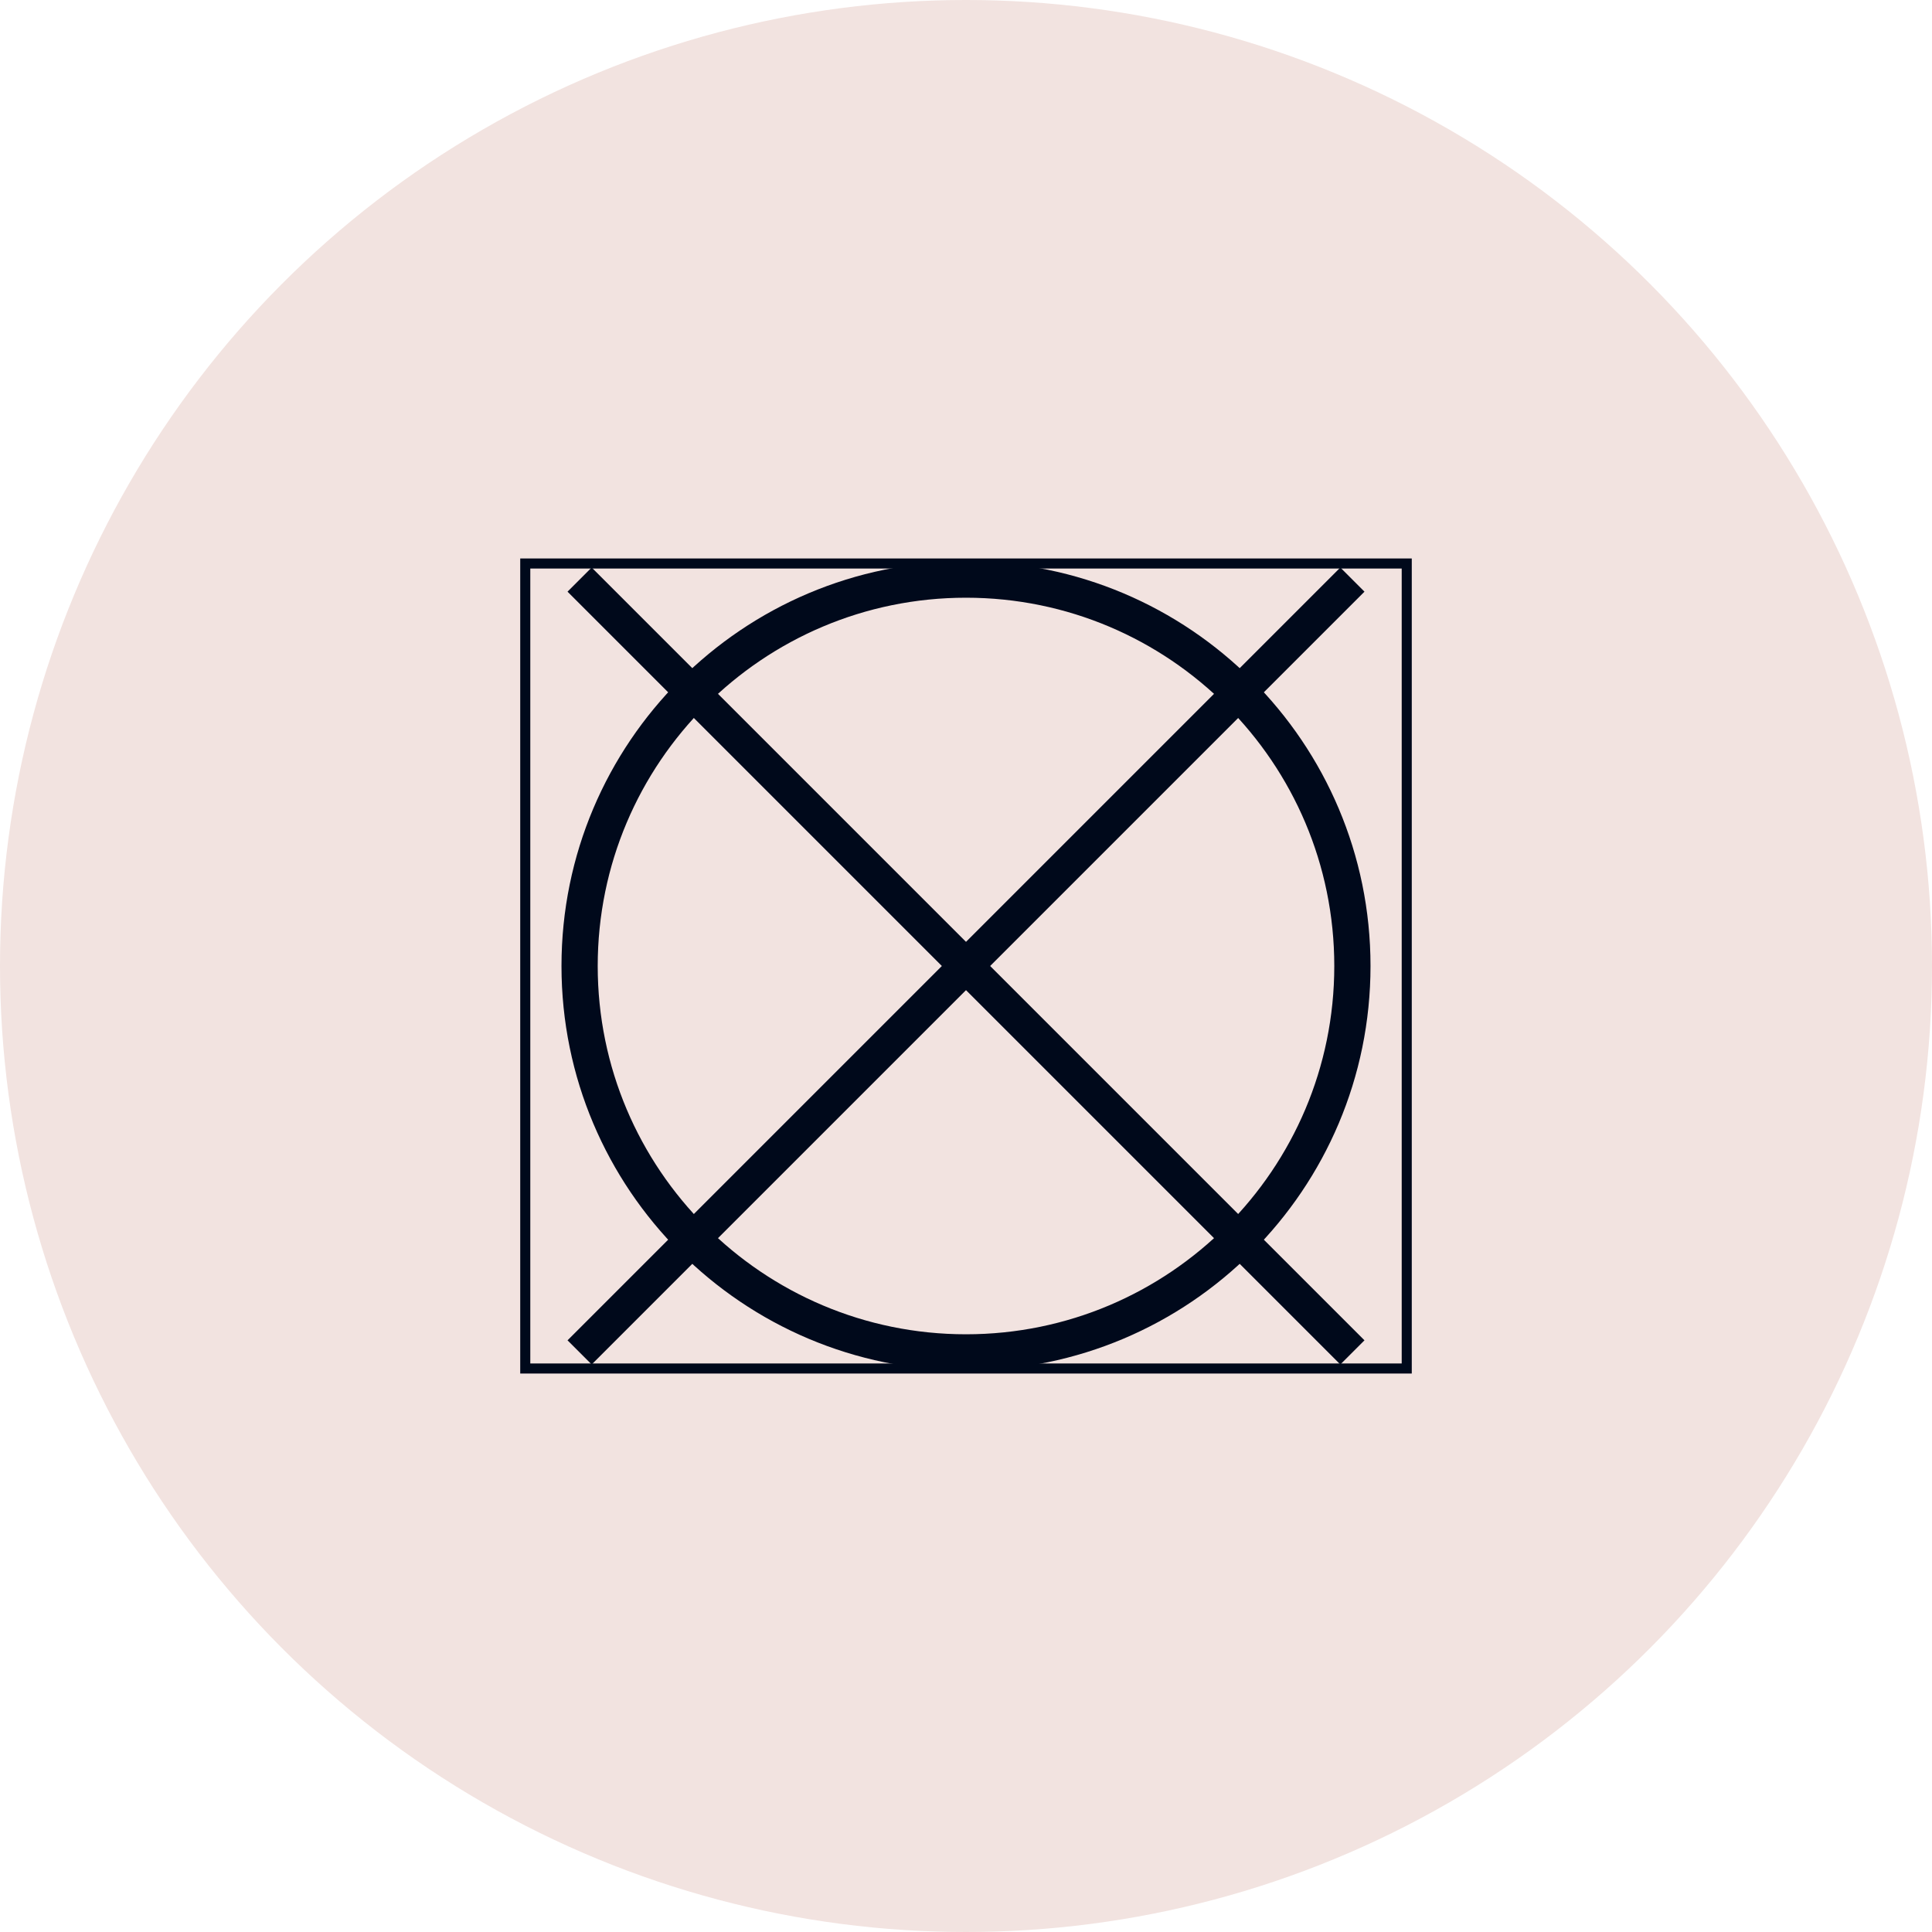 <?xml version="1.0" encoding="utf-8"?>
<!-- Generator: Adobe Illustrator 24.1.3, SVG Export Plug-In . SVG Version: 6.00 Build 0)  -->
<svg version="1.1" id="图层_1" xmlns="http://www.w3.org/2000/svg" xmlns:xlink="http://www.w3.org/1999/xlink" x="0px" y="0px"
	 viewBox="0 0 96 96" style="enable-background:new 0 0 96 96;" xml:space="preserve">
<style type="text/css">
	.st0{fill:#F2E3E0;}
	.st1{display:none;}
	.st2{display:inline;fill:#567699;}
	.st3{display:inline;}
	.st4{fill:#567699;}
	.st5{fill:#00091B;}
	.st6{fill:none;stroke:#00091B;stroke-width:0.5;stroke-miterlimit:10;}
</style>
<g>
	<circle class="st0" cx="48" cy="48" r="48"/>
</g>
<g class="st1">
	<path class="st2" d="M59.3,29.8c-2.5-0.6-6,2.4-10.6,9.2c-3.2,4.7-3.8,10.6-1.8,15.7c0.9,2.1,1.8,3.3,3,3.5c0.2,0,0.4,0.1,0.5,0.1
		c1.4,0,3.1-1.1,5.1-3.3c4.1-4.4,6.5-10.3,6.6-16.5C62.3,33.2,61.3,30.3,59.3,29.8z M60.6,38.5c-0.1,5.8-2.3,11.3-6.2,15.5
		c-2.5,2.7-3.8,2.8-4.2,2.7c-0.3-0.1-1-0.4-1.9-2.6c-1.9-4.7-1.3-10,1.6-14.3c3.9-5.8,7.2-9,8.9-8.5C59.4,31.4,60.7,32.2,60.6,38.5z
		"/>
	<path class="st2" d="M86.2,57.4h-8.5H75h-7.9c0.5-6,0.1-12.1-1.2-18c-1.4-6.2-3.7-12.2-7-17.6C58.4,20.7,57.2,20,56,20h-1.8v-3.4
		c0-1.4-1.2-2.6-2.6-2.6h-9.8c-1.4,0-2.6,1.2-2.6,2.6V20h-1.4c-1.2,0-2.4,0.5-3.2,1.5l-3,3.5c-4.8,5.6-8.2,12.4-9.7,19.7
		s-1.2,14.8,1,21.9c0.6,2,1.2,3.3,1.3,3.6c0.6,2.2,2.6,3.8,4.9,3.8h29.6h16.1c0.5,0,0.9-0.3,1-0.8l1.5-7.4l0,0l1.4-6.8h7.6
		c0.4,0,0.8-0.3,0.8-0.8C87,57.8,86.7,57.4,86.2,57.4z M40.8,16.6c0-0.6,0.5-1,1-1h9.8c0.6,0,1,0.5,1,1V20H40.8V16.6z M29.1,72.4
		c-1.6,0-3-1.1-3.4-2.7v-0.1v-0.1c0,0-0.6-1.3-1.3-3.5c-4.3-13.9-1.2-28.9,8.4-40.1l3-3.5c0.5-0.6,1.2-0.9,2-0.9H56
		c0.6,0,1.2,0.4,1.5,0.9l0,0c6.3,10.6,9,22.6,8,34.9h-9.7c-0.3,0-0.6,0.1-0.8,0.4c-0.2,0.2-0.3,0.5-0.2,0.8l0.9,4.6l1.8,9.2
		L29.1,72.4L29.1,72.4z M74.4,72.4H59.2l-1.6-8.2c1.9-0.7,3.7-1,5.4-0.7c1.5,0.2,2.5,0.7,3.7,1.4c1,0.5,2.1,1.1,3.7,1.6
		s3.3,0.8,5.1,0.9L74.4,72.4z M75.7,65.8c-1.7-0.1-3.4-0.3-4.9-0.8c-1.4-0.5-2.5-1-3.4-1.5c-1.2-0.6-2.4-1.3-4.2-1.5
		c-1.9-0.3-3.9,0-5.9,0.7L56.5,59h10.4H75h2L75.7,65.8z"/>
</g>
<g class="st1">
	<polygon class="st2" points="69,69.8 67.1,69.3 77.3,31.3 79.2,31.8 	"/>
	<polygon class="st2" points="28.8,70 18.8,31.5 20.7,31 30.7,69.5 	"/>
	<polygon class="st2" points="69.4,70 28.8,70 28.8,68 69.4,68 	"/>
	<g class="st3">
		<path class="st4" d="M30.7,52.5c1,0.7,2,1.1,3.2,1.1c1,0,1.7-0.2,2.3-0.7S37,51.8,37,51c0-1.8-1.3-2.6-3.8-2.6H32v-1.5h1.1
			c2.2,0,3.4-0.8,3.4-2.5c0-1.5-0.9-2.3-2.6-2.3c-1,0-1.9,0.3-2.8,1v-1.7c0.9-0.5,2-0.8,3.2-0.8s2.1,0.3,2.9,0.9
			c0.7,0.6,1.1,1.4,1.1,2.4c0,1.8-0.9,3-2.8,3.5l0,0c1,0.1,1.8,0.5,2.4,1.1c0.6,0.6,0.9,1.3,0.9,2.3c0,1.2-0.5,2.3-1.4,3
			c-0.9,0.8-2.1,1.1-3.6,1.1c-1.3,0-2.4-0.2-3.2-0.7L30.7,52.5L30.7,52.5z"/>
		<path class="st4" d="M41,48.1c0-2.4,0.4-4.3,1.2-5.6s2-1.9,3.5-1.9c3,0,4.4,2.4,4.4,7.1c0,2.4-0.4,4.2-1.2,5.4s-2,1.9-3.5,1.9
			c-1.4,0-2.5-0.6-3.3-1.8C41.4,52.1,41,50.4,41,48.1z M42.8,48.1c0,3.7,1,5.5,2.8,5.5c1.9,0,2.8-1.9,2.8-5.6c0-3.9-0.9-5.9-2.7-5.9
			C43.8,42.1,42.8,44.1,42.8,48.1z"/>
		<path class="st4" d="M54.2,45.8c-0.7,0-1.3-0.3-1.8-0.7c-0.5-0.5-0.8-1.1-0.8-1.8s0.3-1.3,0.8-1.8s1.1-0.8,1.8-0.8
			s1.3,0.3,1.8,0.8s0.8,1.1,0.8,1.8s-0.2,1.3-0.8,1.8C55.6,45.6,55,45.8,54.2,45.8z M54.3,41.7c-0.4,0-0.8,0.2-1.1,0.4
			c-0.3,0.3-0.4,0.7-0.4,1.1c0,0.4,0.1,0.8,0.4,1.1c0.3,0.3,0.7,0.5,1.1,0.5c0.4,0,0.8-0.2,1.1-0.5s0.4-0.7,0.4-1.1
			c0-0.4-0.2-0.8-0.4-1.1C55,41.9,54.7,41.7,54.3,41.7z M68.3,54.3c-1.1,0.5-2.4,0.7-3.9,0.7c-2.1,0-3.8-0.6-5-1.9
			c-1.3-1.3-1.9-2.9-1.9-5c0-2.2,0.7-4.1,2.1-5.4c1.4-1.4,3.2-2.1,5.3-2.1c1.2,0,2.3,0.2,3.4,0.5v1.8c-1-0.5-2.1-0.7-3.3-0.7
			c-1.7,0-3,0.5-4.1,1.5c-1,1-1.6,2.4-1.6,4.2c0,1.7,0.5,3,1.5,4s2.3,1.5,3.9,1.5c1.3,0,2.5-0.3,3.6-0.8V54.3z"/>
	</g>
</g>
<g class="st1">
	<path class="st2" d="M72.2,67.6H23.8l0.2-1.1c0.1-0.7,3.5-16.9,8.8-20.7c3.9-2.8,8.1-2.7,8.3-2.7h26.1V45H41.1
		c-0.1,0-3.8-0.1-7.2,2.3c-3.6,2.6-6.6,13.2-7.8,18.4H70l-4.4-35.3H35.5v-1.9h31.8L72.2,67.6L72.2,67.6z"/>
	<path class="st2" d="M51,55c0,0.9-0.7,1.6-1.6,1.6c-0.9,0-1.6-0.7-1.6-1.6c0-0.9,0.7-1.6,1.6-1.6S51,54.1,51,55z"/>
</g>
<g class="st1">
	<polygon class="st2" points="22.7,57.4 22.1,55.9 46.2,45.2 22.1,34.4 22.7,33 48.2,44.3 73.3,33.1 73.9,34.6 50.2,45.2 73.9,55.7 
		73.3,57.2 48.2,46.1 	"/>
	<path class="st2" d="M68.9,61.1H27.1L48,24.9L68.9,61.1L68.9,61.1z M30.4,59.2h35.1L48,28.7L30.4,59.2L30.4,59.2z"/>
</g>
<g class="st1">
	<polygon class="st2" points="65.2,64.6 63.5,64.2 72.3,31.4 74,31.9 	"/>
	<polygon class="st2" points="30.6,64.8 22,31.6 23.7,31.2 32.2,64.4 	"/>
	<polygon class="st2" points="65.6,64.8 30.6,64.8 30.6,63.1 65.6,63.1 	"/>
	<g class="st3">
		<path class="st4" d="M32.2,49.7c0.8,0.6,1.8,1,2.8,1c0.8,0,1.5-0.2,2-0.6c0.5-0.4,0.7-0.9,0.7-1.6c0-1.5-1.1-2.3-3.3-2.3h-1v-1.3
			h1c1.9,0,2.9-0.7,2.9-2.1c0-1.3-0.7-2-2.2-2c-0.9,0-1.6,0.3-2.4,0.9v-1.4c0.8-0.5,1.7-0.7,2.8-0.7c1,0,1.8,0.3,2.5,0.8
			c0.6,0.5,0.9,1.2,0.9,2.1c0,1.6-0.8,2.6-2.4,3l0,0c0.9,0.1,1.6,0.4,2.1,0.9s0.8,1.2,0.8,1.9c0,1.1-0.4,2-1.2,2.6
			c-0.8,0.7-1.8,1-3.1,1c-1.1,0-2.1-0.2-2.8-0.6L32.2,49.7L32.2,49.7z"/>
		<path class="st4" d="M41.1,45.9c0-2.1,0.3-3.7,1-4.8s1.7-1.6,3-1.6c2.5,0,3.8,2.1,3.8,6.1c0,2-0.4,3.6-1.1,4.7
			c-0.7,1.1-1.7,1.6-3,1.6c-1.2,0-2.2-0.5-2.8-1.5C41.5,49.3,41.1,47.9,41.1,45.9z M42.7,45.9c0,3.2,0.8,4.8,2.4,4.8
			c1.6,0,2.4-1.6,2.4-4.8c0-3.4-0.8-5-2.3-5C43.5,40.8,42.7,42.5,42.7,45.9z"/>
		<path class="st4" d="M52.5,44c-0.6,0-1.1-0.2-1.6-0.6c-0.4-0.5-0.7-1-0.7-1.6s0.2-1.2,0.7-1.6c0.4-0.4,0.9-0.7,1.6-0.7
			c0.6,0,1.1,0.2,1.6,0.7c0.4,0.4,0.7,1,0.7,1.6s-0.2,1.1-0.7,1.6C53.6,43.8,53.1,44,52.5,44z M52.5,40.4c-0.4,0-0.7,0.1-0.9,0.4
			c-0.3,0.3-0.4,0.6-0.4,0.9c0,0.4,0.1,0.7,0.4,0.9c0.3,0.3,0.6,0.4,0.9,0.4c0.4,0,0.7-0.1,0.9-0.4c0.2-0.3,0.4-0.6,0.4-0.9
			c0-0.4-0.1-0.7-0.4-0.9C53.2,40.6,52.9,40.4,52.5,40.4z M64.6,51.3c-1,0.4-2.1,0.6-3.3,0.6c-1.8,0-3.3-0.6-4.3-1.6
			c-1.1-1.1-1.6-2.5-1.6-4.3c0-1.9,0.6-3.5,1.8-4.7s2.7-1.8,4.6-1.8c1,0,2,0.1,2.9,0.4v1.5c-0.8-0.4-1.8-0.6-2.8-0.6
			c-1.4,0-2.6,0.5-3.5,1.3c-0.9,0.9-1.3,2.1-1.3,3.6c0,1.4,0.4,2.6,1.3,3.4c0.8,0.8,2,1.3,3.3,1.3c1.2,0,2.2-0.2,3.1-0.7v1.6H64.6z"
			/>
	</g>
</g>
<g>
	<g>
		<path class="st5" d="M48,68.1c-11.1,0-20.1-9-20.1-20.1s9-20.1,20.1-20.1s20.1,9,20.1,20.1S59.1,68.1,48,68.1L48,68.1z M48,29.7
			c-10.1,0-18.3,8.2-18.3,18.3S37.9,66.3,48,66.3S66.3,58.1,66.3,48S58.1,29.7,48,29.7L48,29.7z"/>
		<polygon class="st5" points="66.6,67.8 28.2,29.4 29.4,28.2 67.8,66.6 		"/>
		<polygon class="st5" points="29.4,67.8 28.2,66.6 66.6,28.2 67.8,29.4 		"/>
	</g>
	<rect x="26.1" y="28" class="st6" width="43.8" height="40"/>
</g>
</svg>
